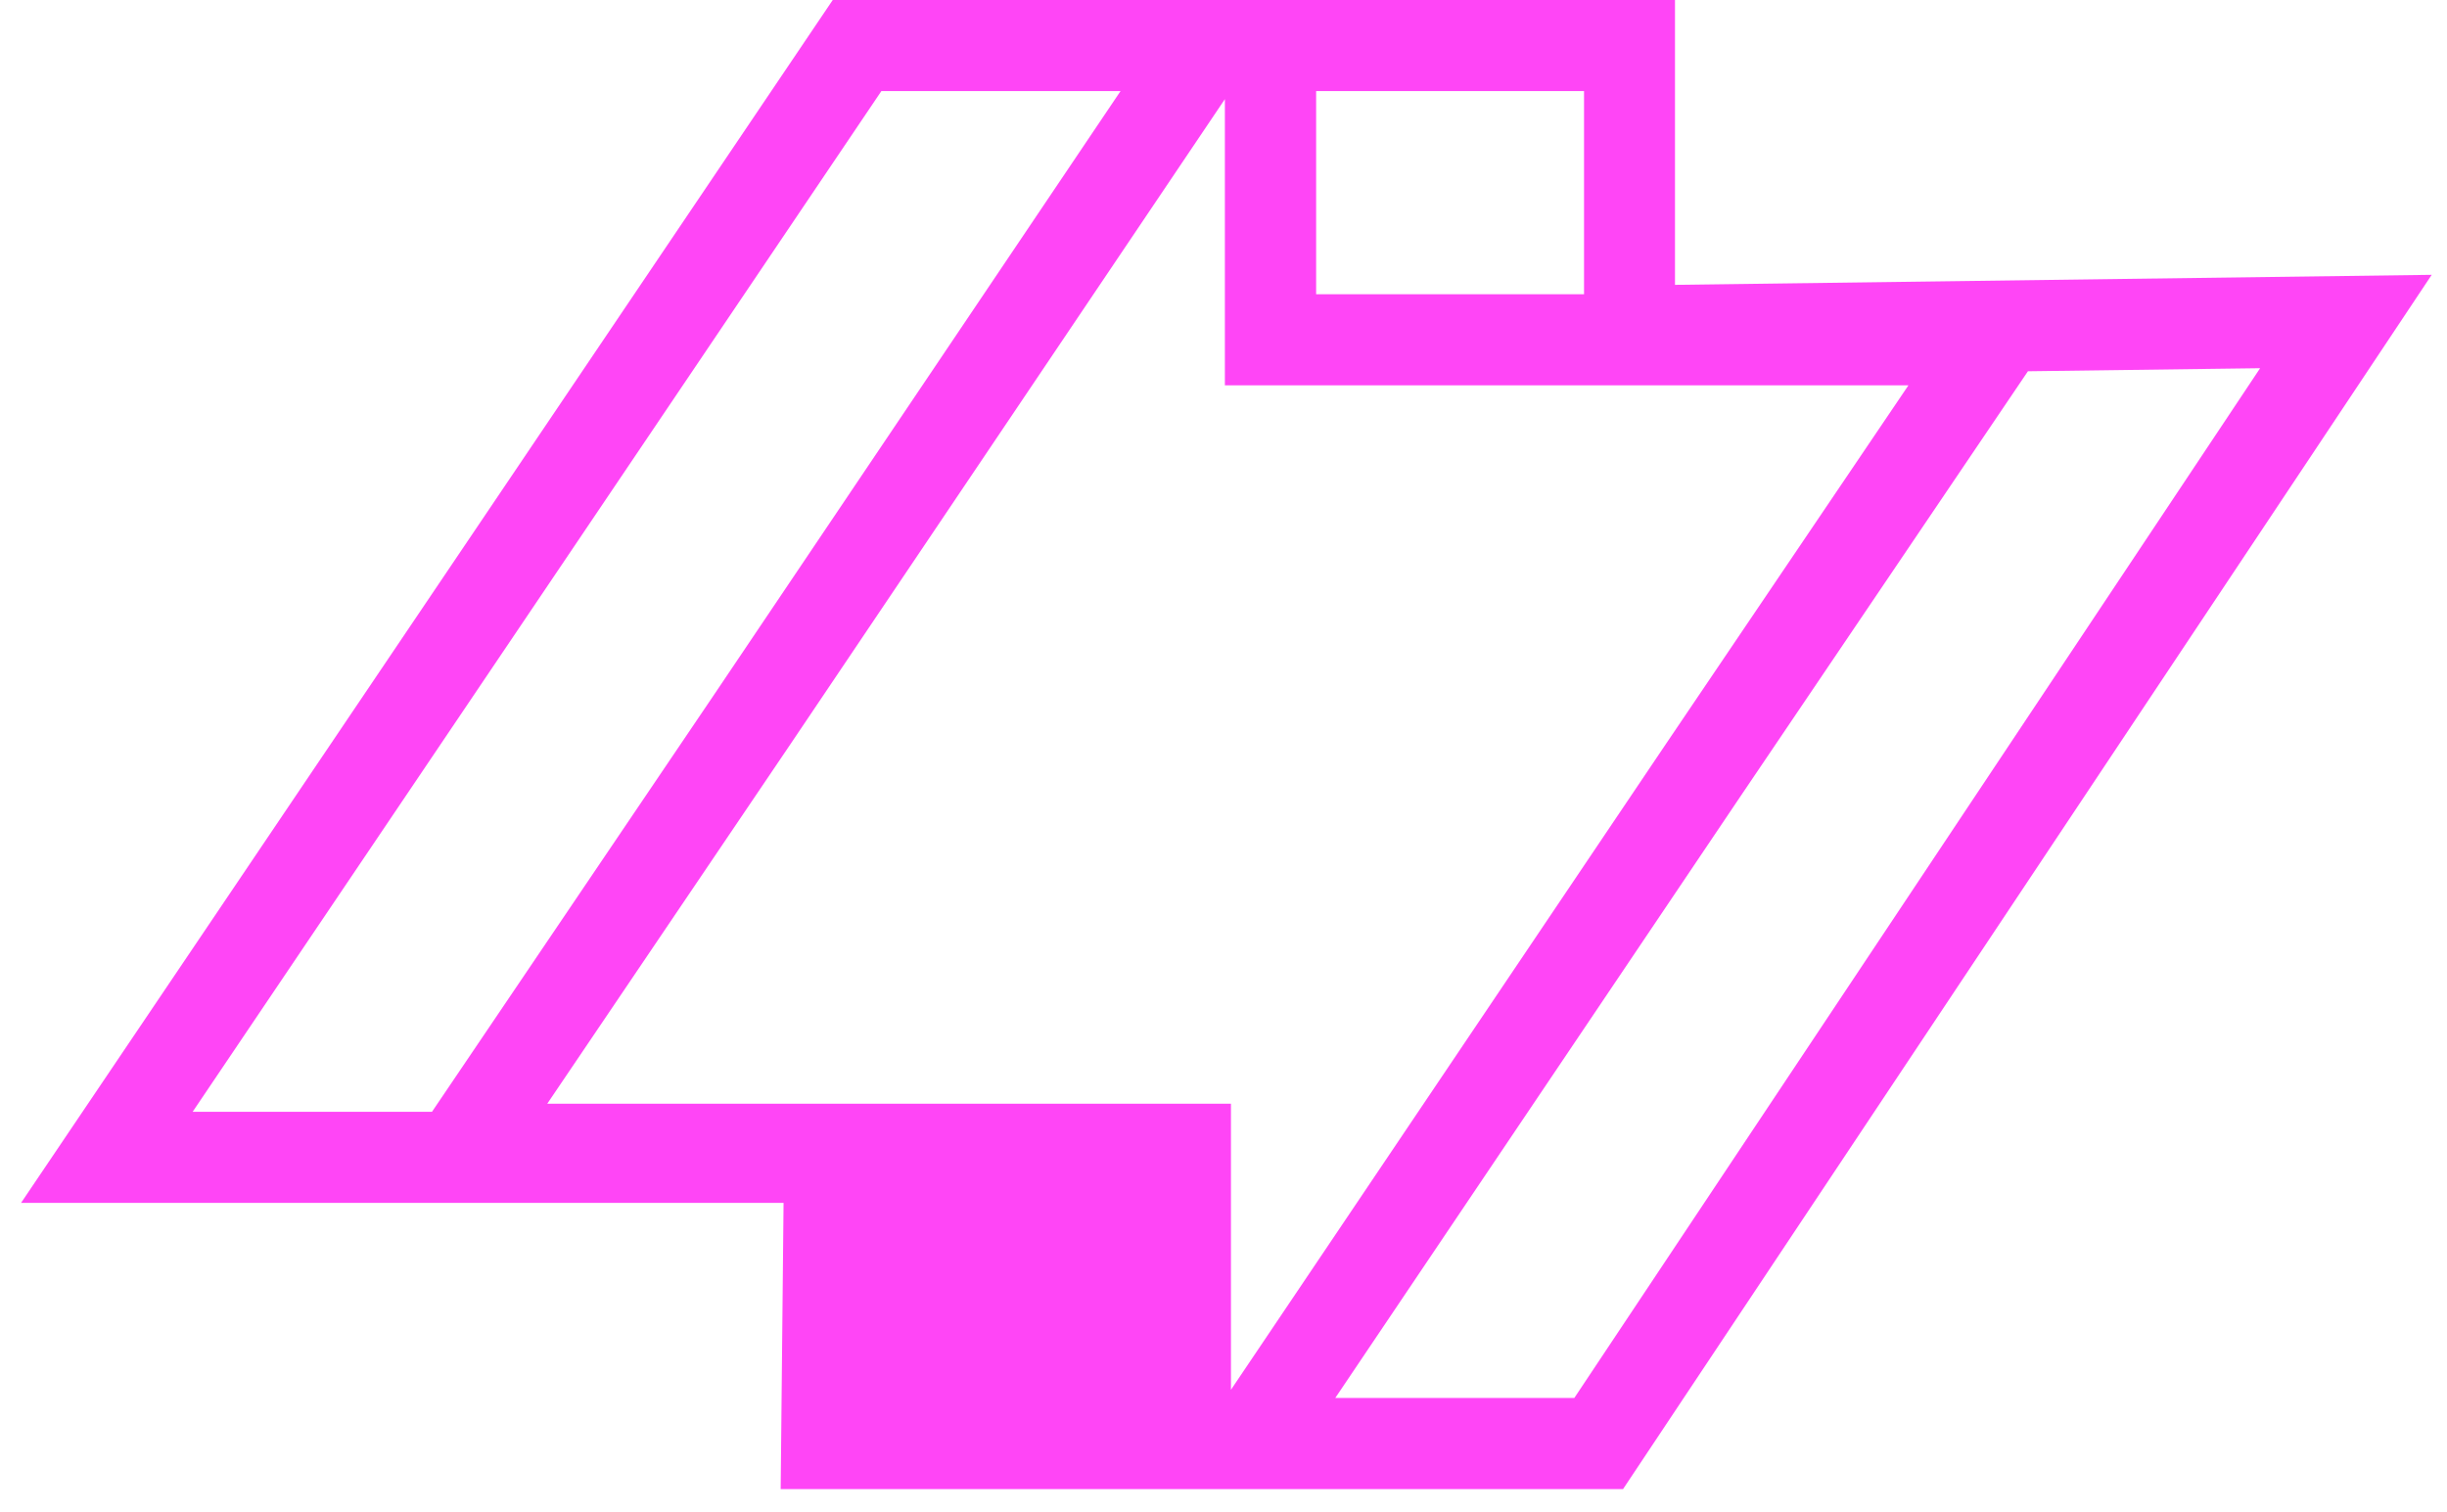 <svg width="89" height="55" viewBox="0 0 89 55" fill="none" xmlns="http://www.w3.org/2000/svg">
<path d="M57.613 3.314V10.704H47.869V3.314H57.613ZM40.755 3.314L26.002 25.226L17.165 38.294L15.712 40.443H7.007L32.056 3.314H40.755V3.314ZM82.203 13.394L57.259 50.854H48.565L63.324 28.937L72.156 15.874L73.758 13.505L82.203 13.394ZM41.457 43.464V50.854H31.741L31.813 43.79V43.464H41.457V43.464ZM60.921 0H30.288L0.766 43.757H28.499L28.394 54.168H59.032L88.444 9.997L60.921 10.362V0V0ZM19.904 40.15L28.742 27.081L44.55 3.607V14.018H69.411L60.579 27.081L44.771 50.556V40.15H19.904Z" fill="#FF45F6"/>
<rect x="31.041" y="43.065" width="12" height="9" fill="#FF45F6"/>
</svg>
